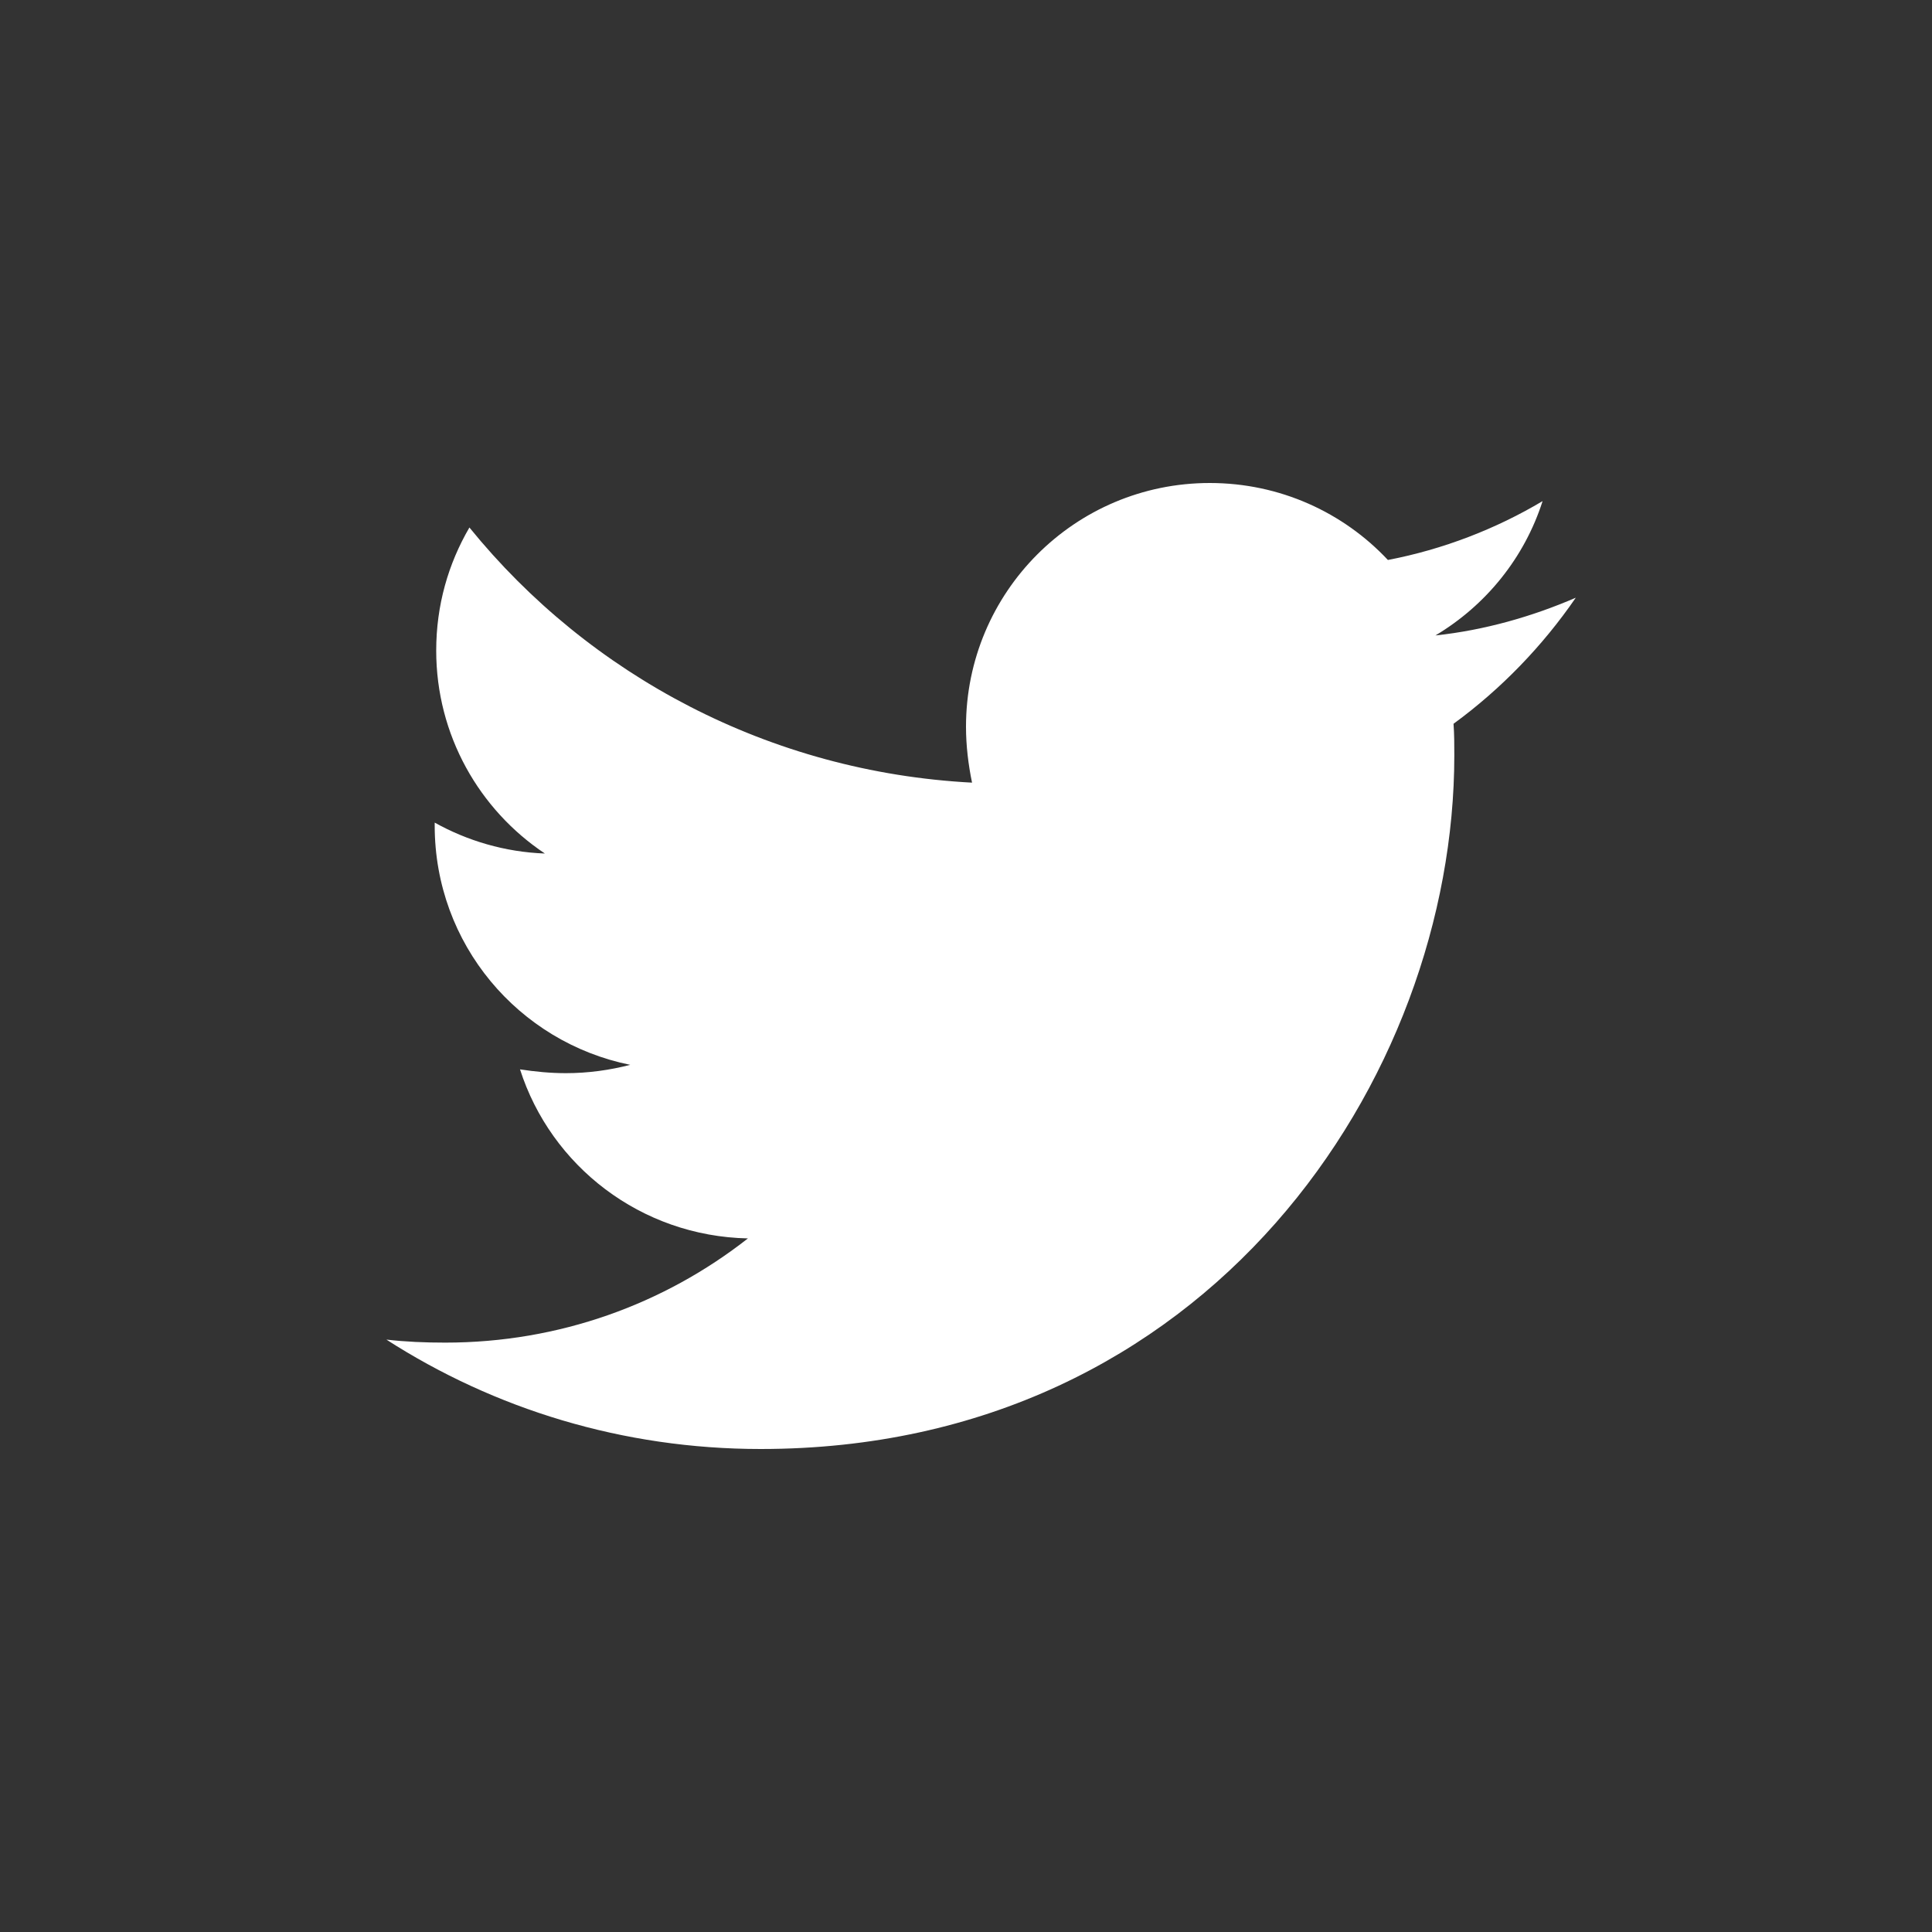 <svg width="32" height="32" viewBox="0 0 32 32" fill="none" xmlns="http://www.w3.org/2000/svg">
<rect x="0" y="0" width="32" height="32" fill="#333333" stroke="none"/>
<path d="M24.075 11.988C24.088 12.162 24.088 12.338 24.088 12.512C24.088 17.85 20.025 24 12.6 24C10.313 24 8.188 23.337 6.4 22.188C6.725 22.225 7.038 22.238 7.375 22.238C9.263 22.238 11 21.6 12.388 20.512C10.613 20.475 9.125 19.312 8.613 17.712C8.863 17.75 9.113 17.775 9.375 17.775C9.738 17.775 10.1 17.725 10.438 17.637C8.588 17.262 7.2 15.637 7.2 13.675V13.625C7.738 13.925 8.363 14.113 9.025 14.137C7.938 13.412 7.225 12.175 7.225 10.775C7.225 10.025 7.425 9.337 7.775 8.737C9.763 11.188 12.75 12.787 16.1 12.963C16.038 12.662 16 12.35 16 12.037C16 9.812 17.8 8 20.038 8C21.2 8 22.25 8.488 22.988 9.275C23.9 9.1 24.775 8.762 25.55 8.3C25.25 9.238 24.613 10.025 23.775 10.525C24.588 10.438 25.375 10.213 26.1 9.9C25.55 10.7 24.863 11.412 24.075 11.988Z" fill="white"/>
</svg>
